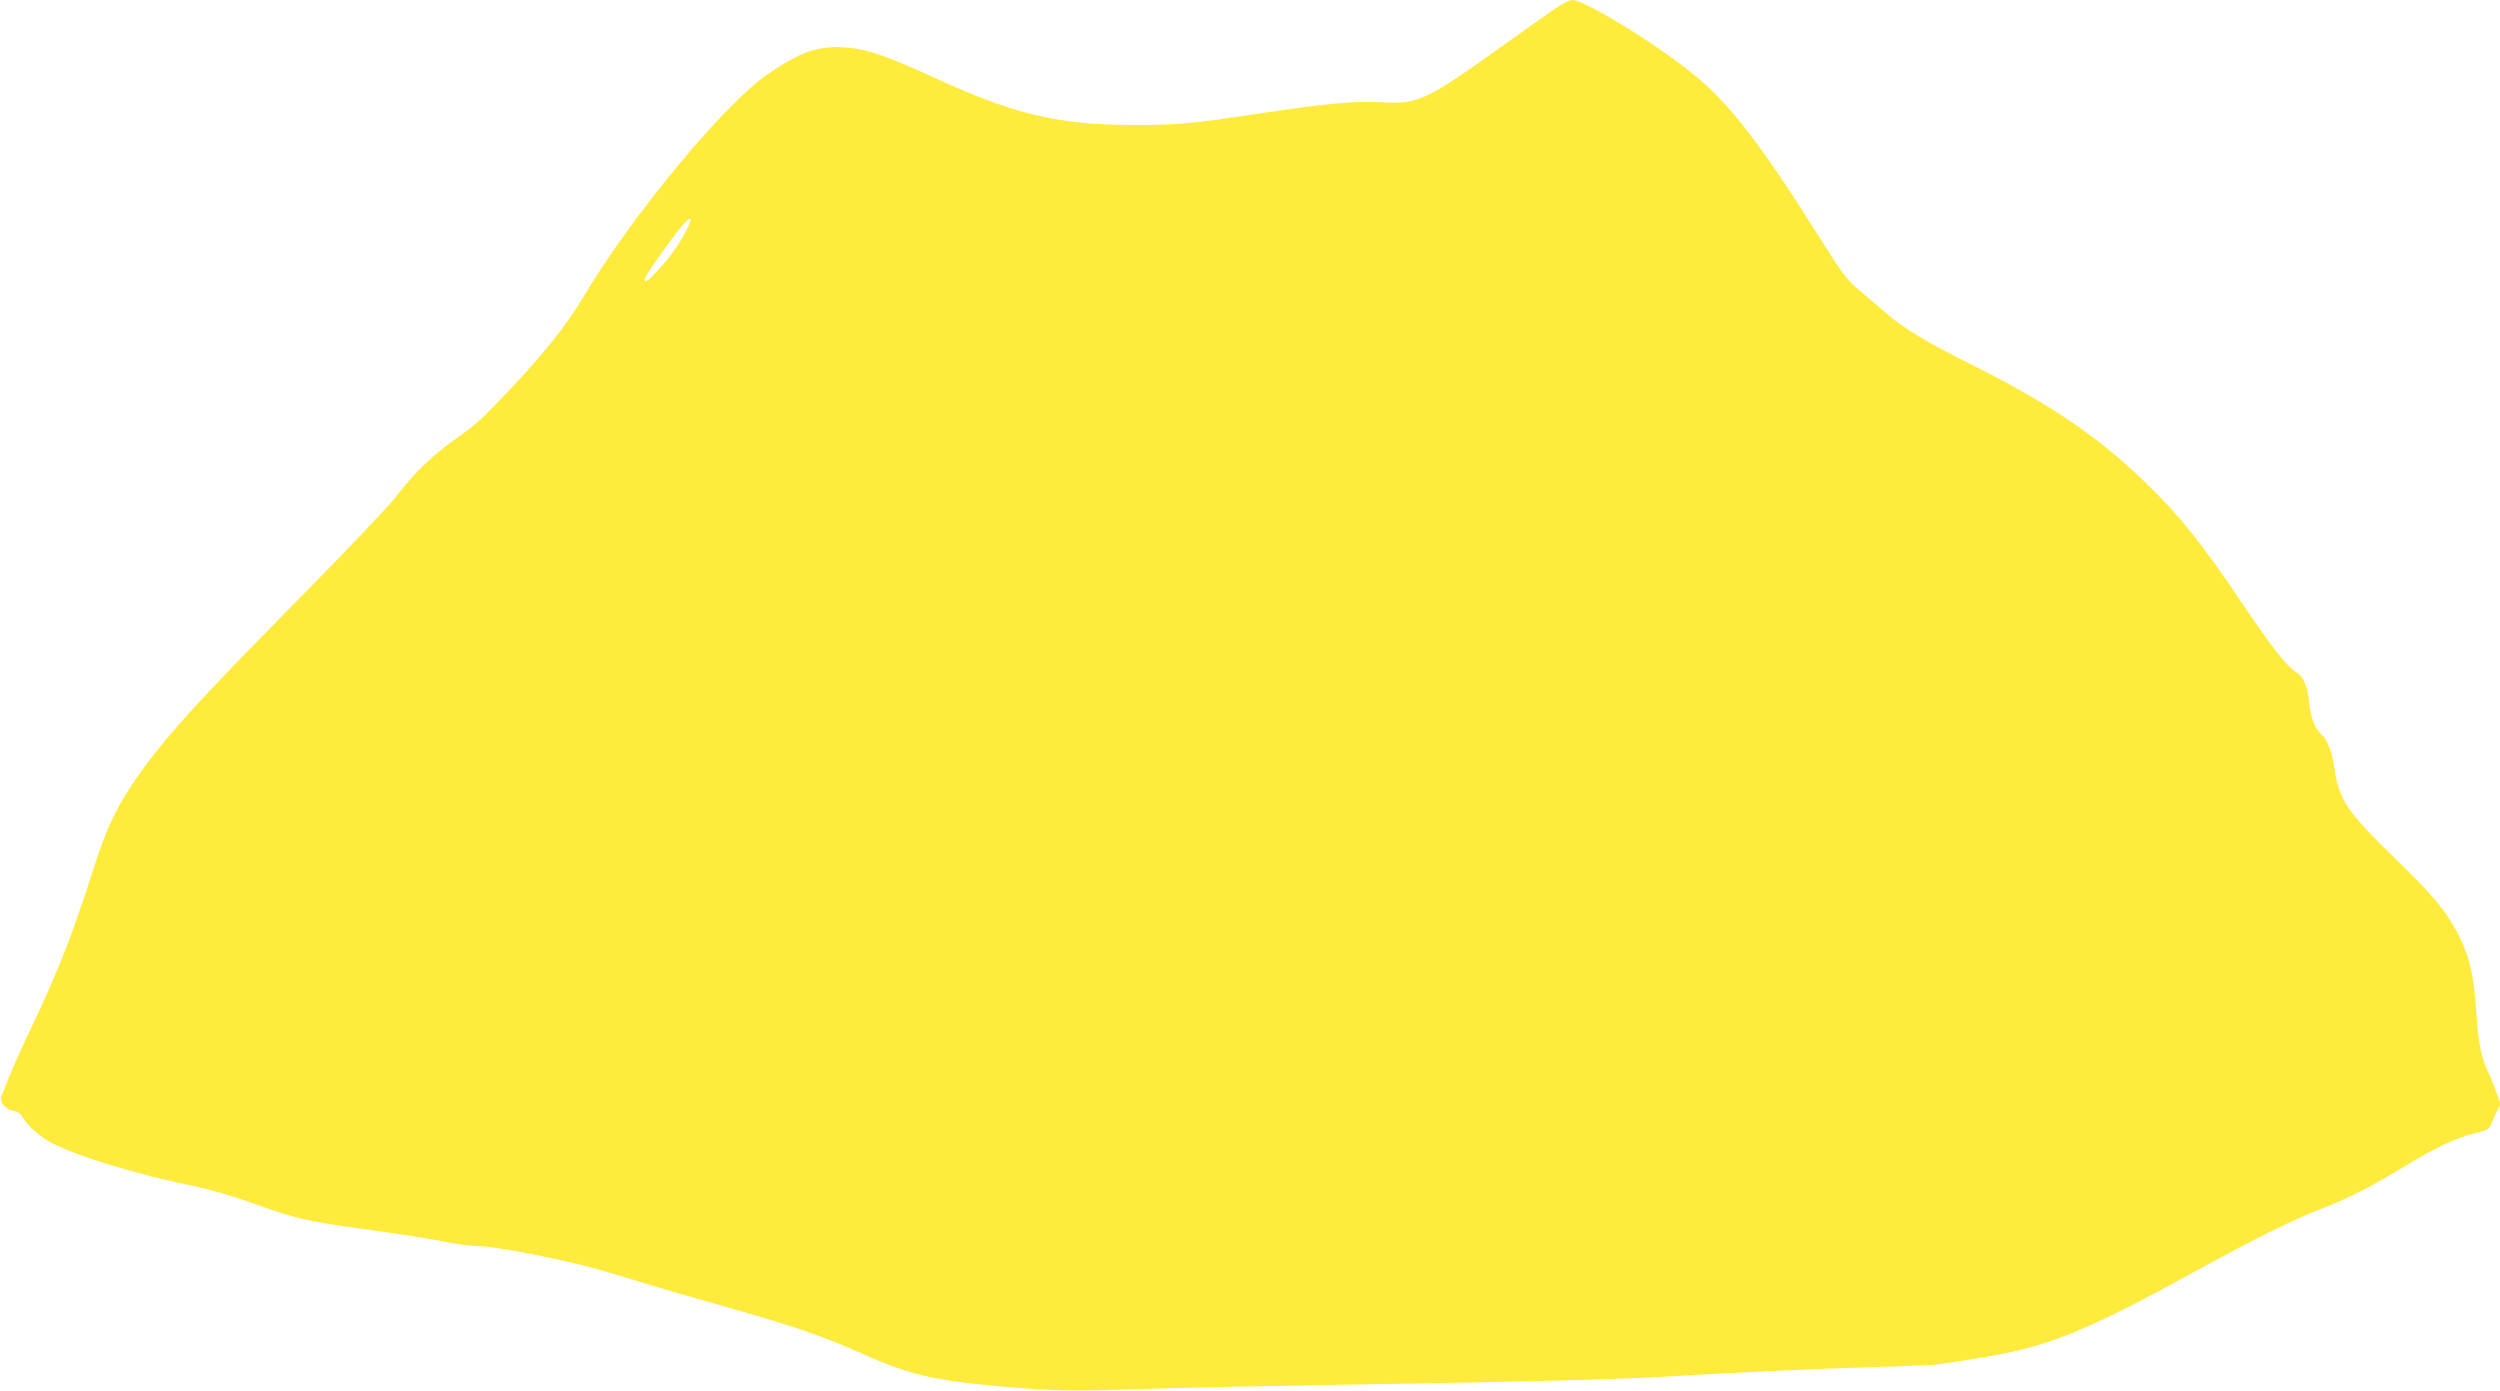 <?xml version="1.0" standalone="no"?>
<!DOCTYPE svg PUBLIC "-//W3C//DTD SVG 20010904//EN"
 "http://www.w3.org/TR/2001/REC-SVG-20010904/DTD/svg10.dtd">
<svg version="1.0" xmlns="http://www.w3.org/2000/svg"
 width="1280pt" height="712pt" viewBox="0 0 1280 712"
 preserveAspectRatio="xMidYMid meet">
<g transform="translate(0,712) scale(0.1,-0.1)"
fill="#ffeb3b" stroke="none">
<path d="M7995 7097 c-22 -13 -152 -104 -290 -203 -403 -289 -443 -308 -624
-298 -142 8 -284 -5 -626 -56 -357 -54 -425 -60 -652 -60 -388 1 -609 53
-1030 247 -249 114 -345 145 -459 151 -133 6 -216 -24 -386 -140 -220 -150
-702 -734 -942 -1140 -83 -140 -198 -285 -377 -474 -150 -159 -167 -174 -294
-264 -108 -78 -196 -164 -289 -285 -39 -49 -248 -270 -465 -490 -566 -572
-750 -777 -888 -987 -85 -129 -133 -234 -194 -425 -104 -328 -181 -524 -310
-796 -50 -104 -103 -223 -120 -265 -16 -42 -34 -87 -40 -98 -16 -31 13 -72 57
-80 24 -4 39 -15 49 -33 19 -37 94 -105 146 -131 142 -73 435 -162 741 -225
70 -14 200 -52 290 -85 223 -80 283 -94 588 -135 146 -20 318 -47 384 -60 65
-14 146 -25 180 -25 77 0 347 -50 550 -101 45 -11 160 -44 256 -74 96 -30 312
-93 480 -140 342 -97 489 -148 694 -240 233 -104 363 -134 716 -165 267 -23
362 -24 760 -10 157 5 589 14 960 20 808 12 1416 27 1635 40 393 23 788 42
1086 50 178 5 335 12 349 15 14 2 99 16 190 30 363 57 543 129 1155 465 287
157 458 242 620 305 133 52 253 114 423 217 150 92 261 144 351 165 61 15 75
22 83 43 6 14 19 43 30 66 l21 40 -23 65 c-12 35 -31 80 -40 99 -35 70 -51
148 -61 300 -12 196 -36 298 -96 412 -63 119 -124 192 -326 388 -237 231 -280
294 -303 447 -14 94 -38 157 -69 183 -30 25 -55 89 -61 152 -8 93 -29 143 -69
167 -44 26 -126 131 -265 337 -215 320 -327 461 -506 634 -242 235 -493 405
-884 600 -234 117 -355 189 -446 269 -43 37 -108 93 -143 122 -53 45 -83 85
-180 239 -315 502 -477 712 -666 864 -194 157 -552 376 -614 376 -9 0 -34 -11
-56 -23z m-4462 -1114 c-25 -70 -97 -178 -167 -250 -50 -53 -66 -63 -66 -42 0
12 108 167 179 257 41 52 66 68 54 35z"/>
</g>
</svg>
